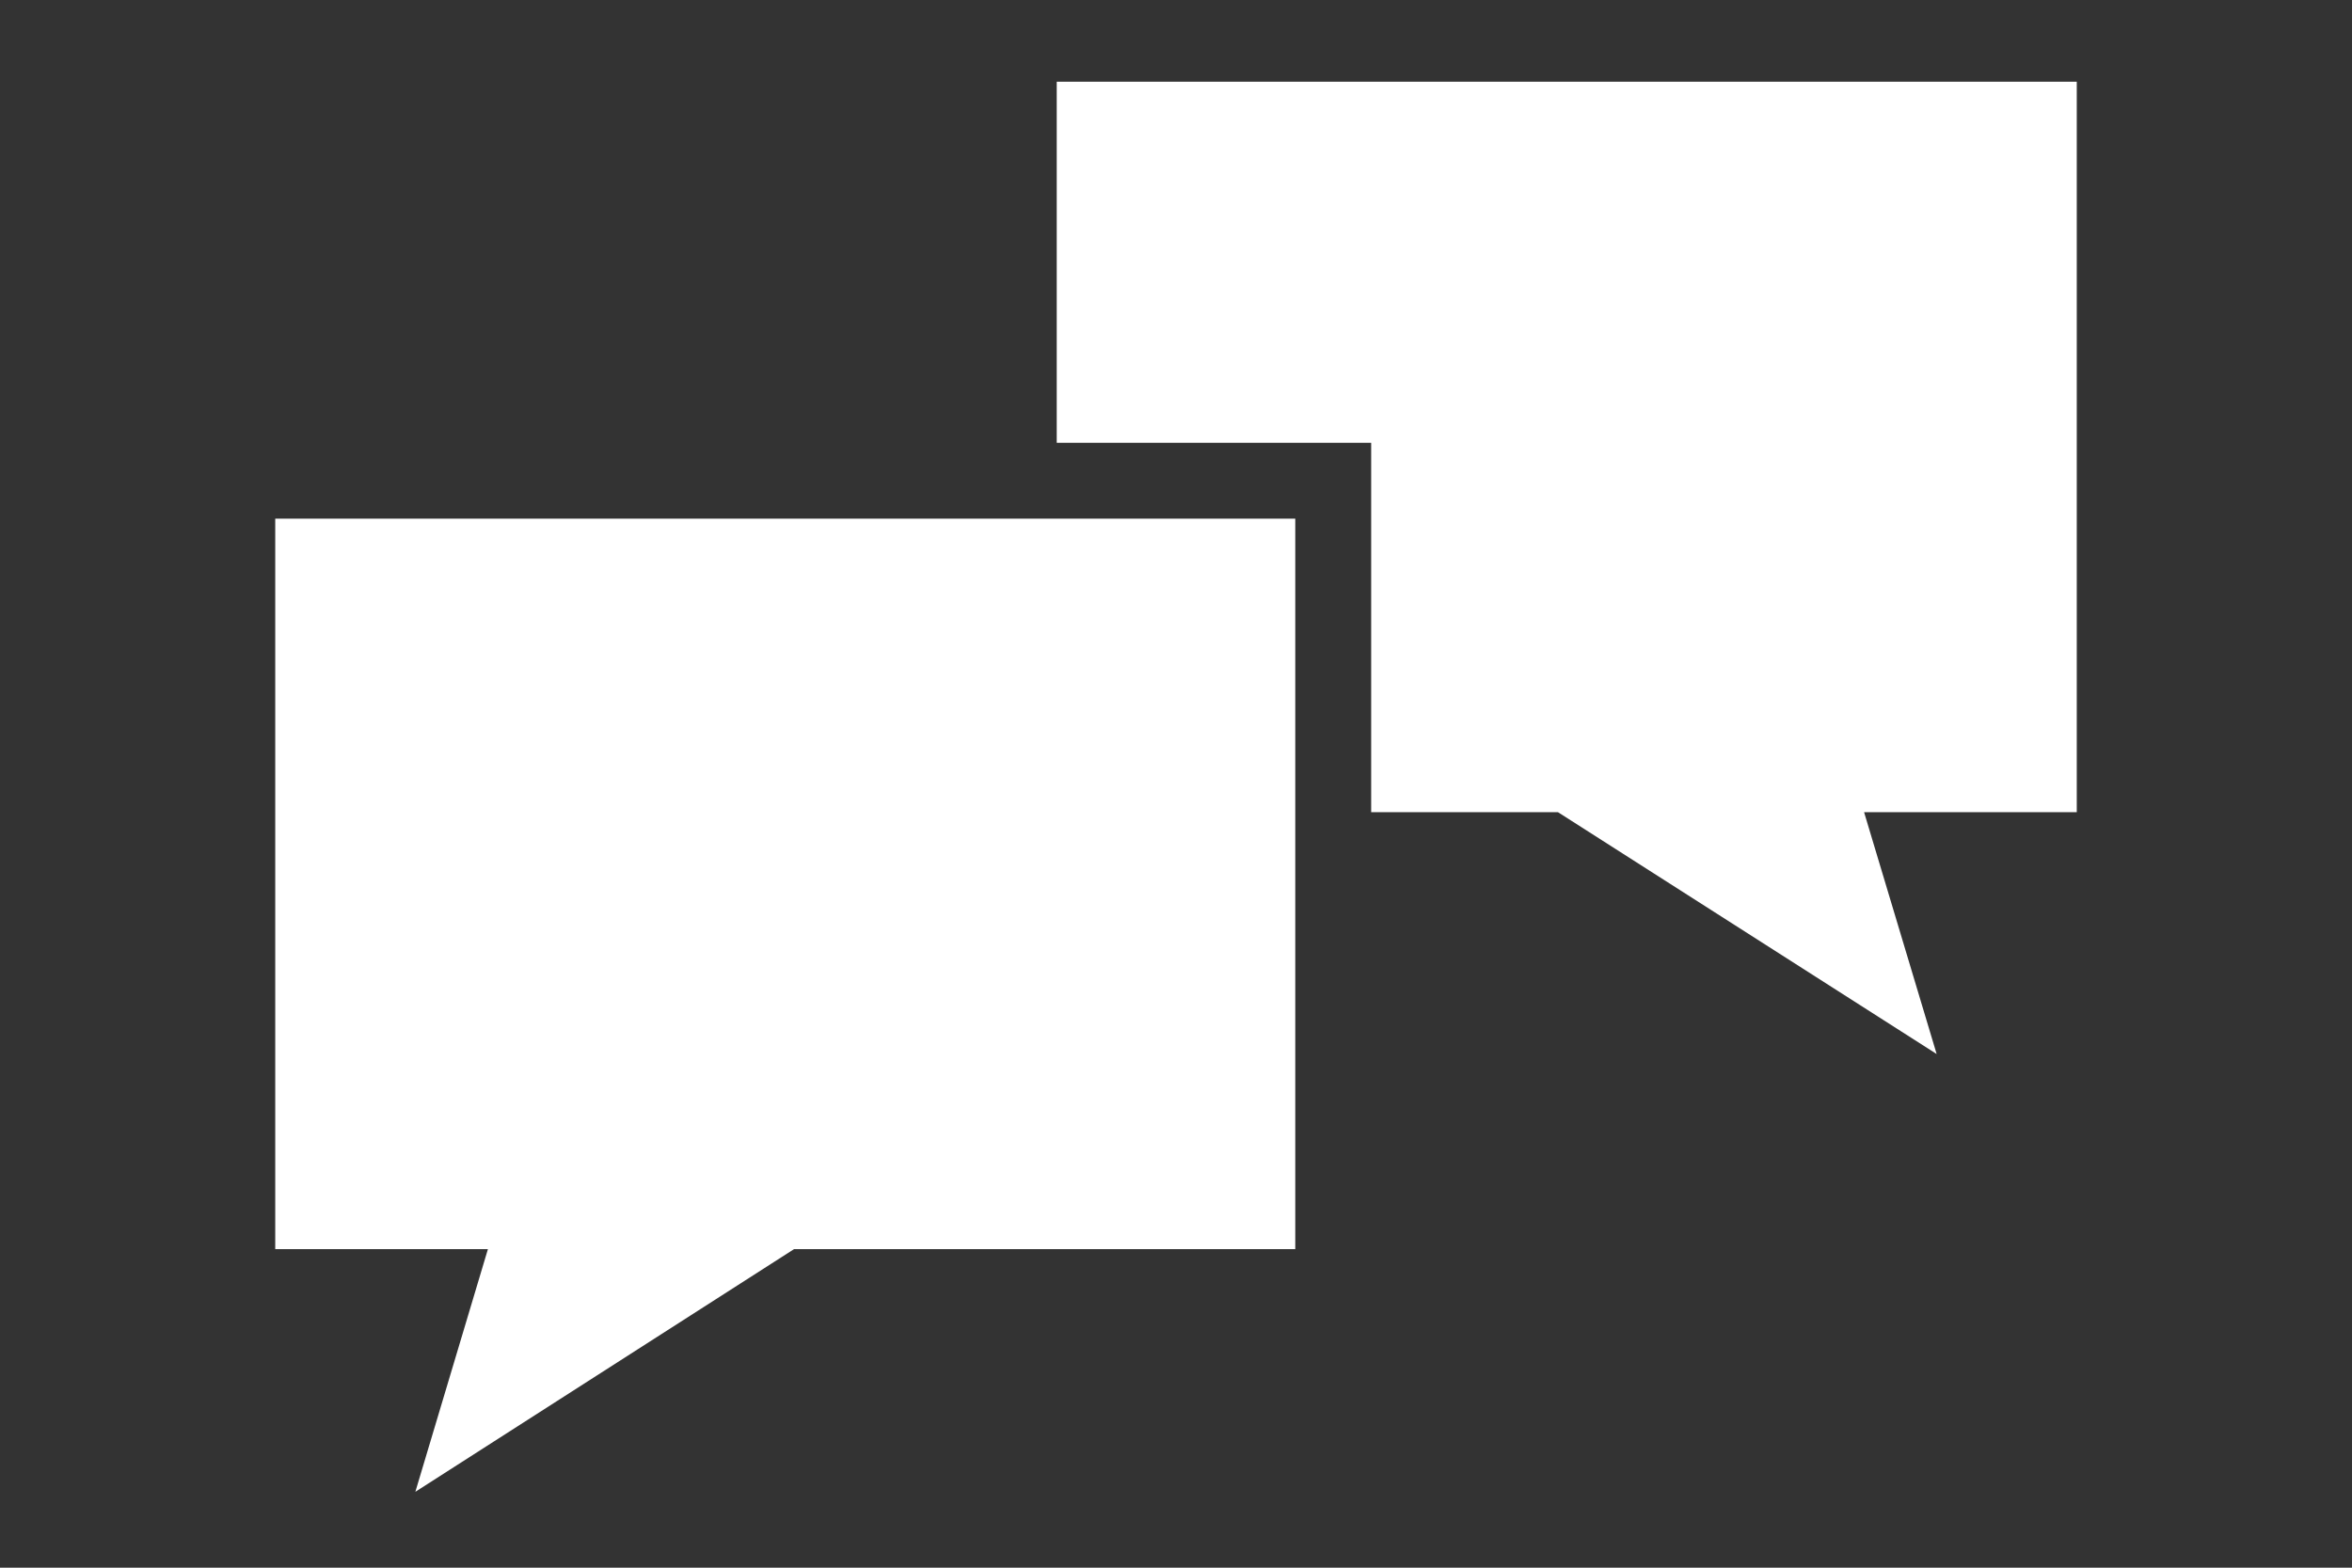 <?xml version="1.0" encoding="utf-8"?>
<!-- Generator: Adobe Illustrator 19.1.0, SVG Export Plug-In . SVG Version: 6.00 Build 0)  -->
<svg version="1.1" id="Ebene_1" xmlns="http://www.w3.org/2000/svg" xmlns:xlink="http://www.w3.org/1999/xlink" x="0px" y="0px"
	 viewBox="-279 204.3 282 188" style="enable-background:new -279 204.3 282 188;" xml:space="preserve">
<rect x="-279" y="204.3" width="282" height="188" fill="#333333" stroke="none"/>
<style type="text/css">
	.st0{fill:#FFFFFF;}
</style>
<g>
	<polygon class="st0" points="-30,214.1 -152.3,214.1 -152.3,257.4 -114.6,257.4 -114.6,301.7 -92.2,301.7 -46.8,330.7 -55.5,301.7 
		-30,301.7 	"/>
	<polygon class="st0" points="-161.5,266.5 -246,266.5 -246,354.1 -220.5,354.1 -229.2,383.2 -183.8,354.1 -123.7,354.1 
		-123.7,310.8 -123.7,266.5 	"/>
</g>
</svg>

